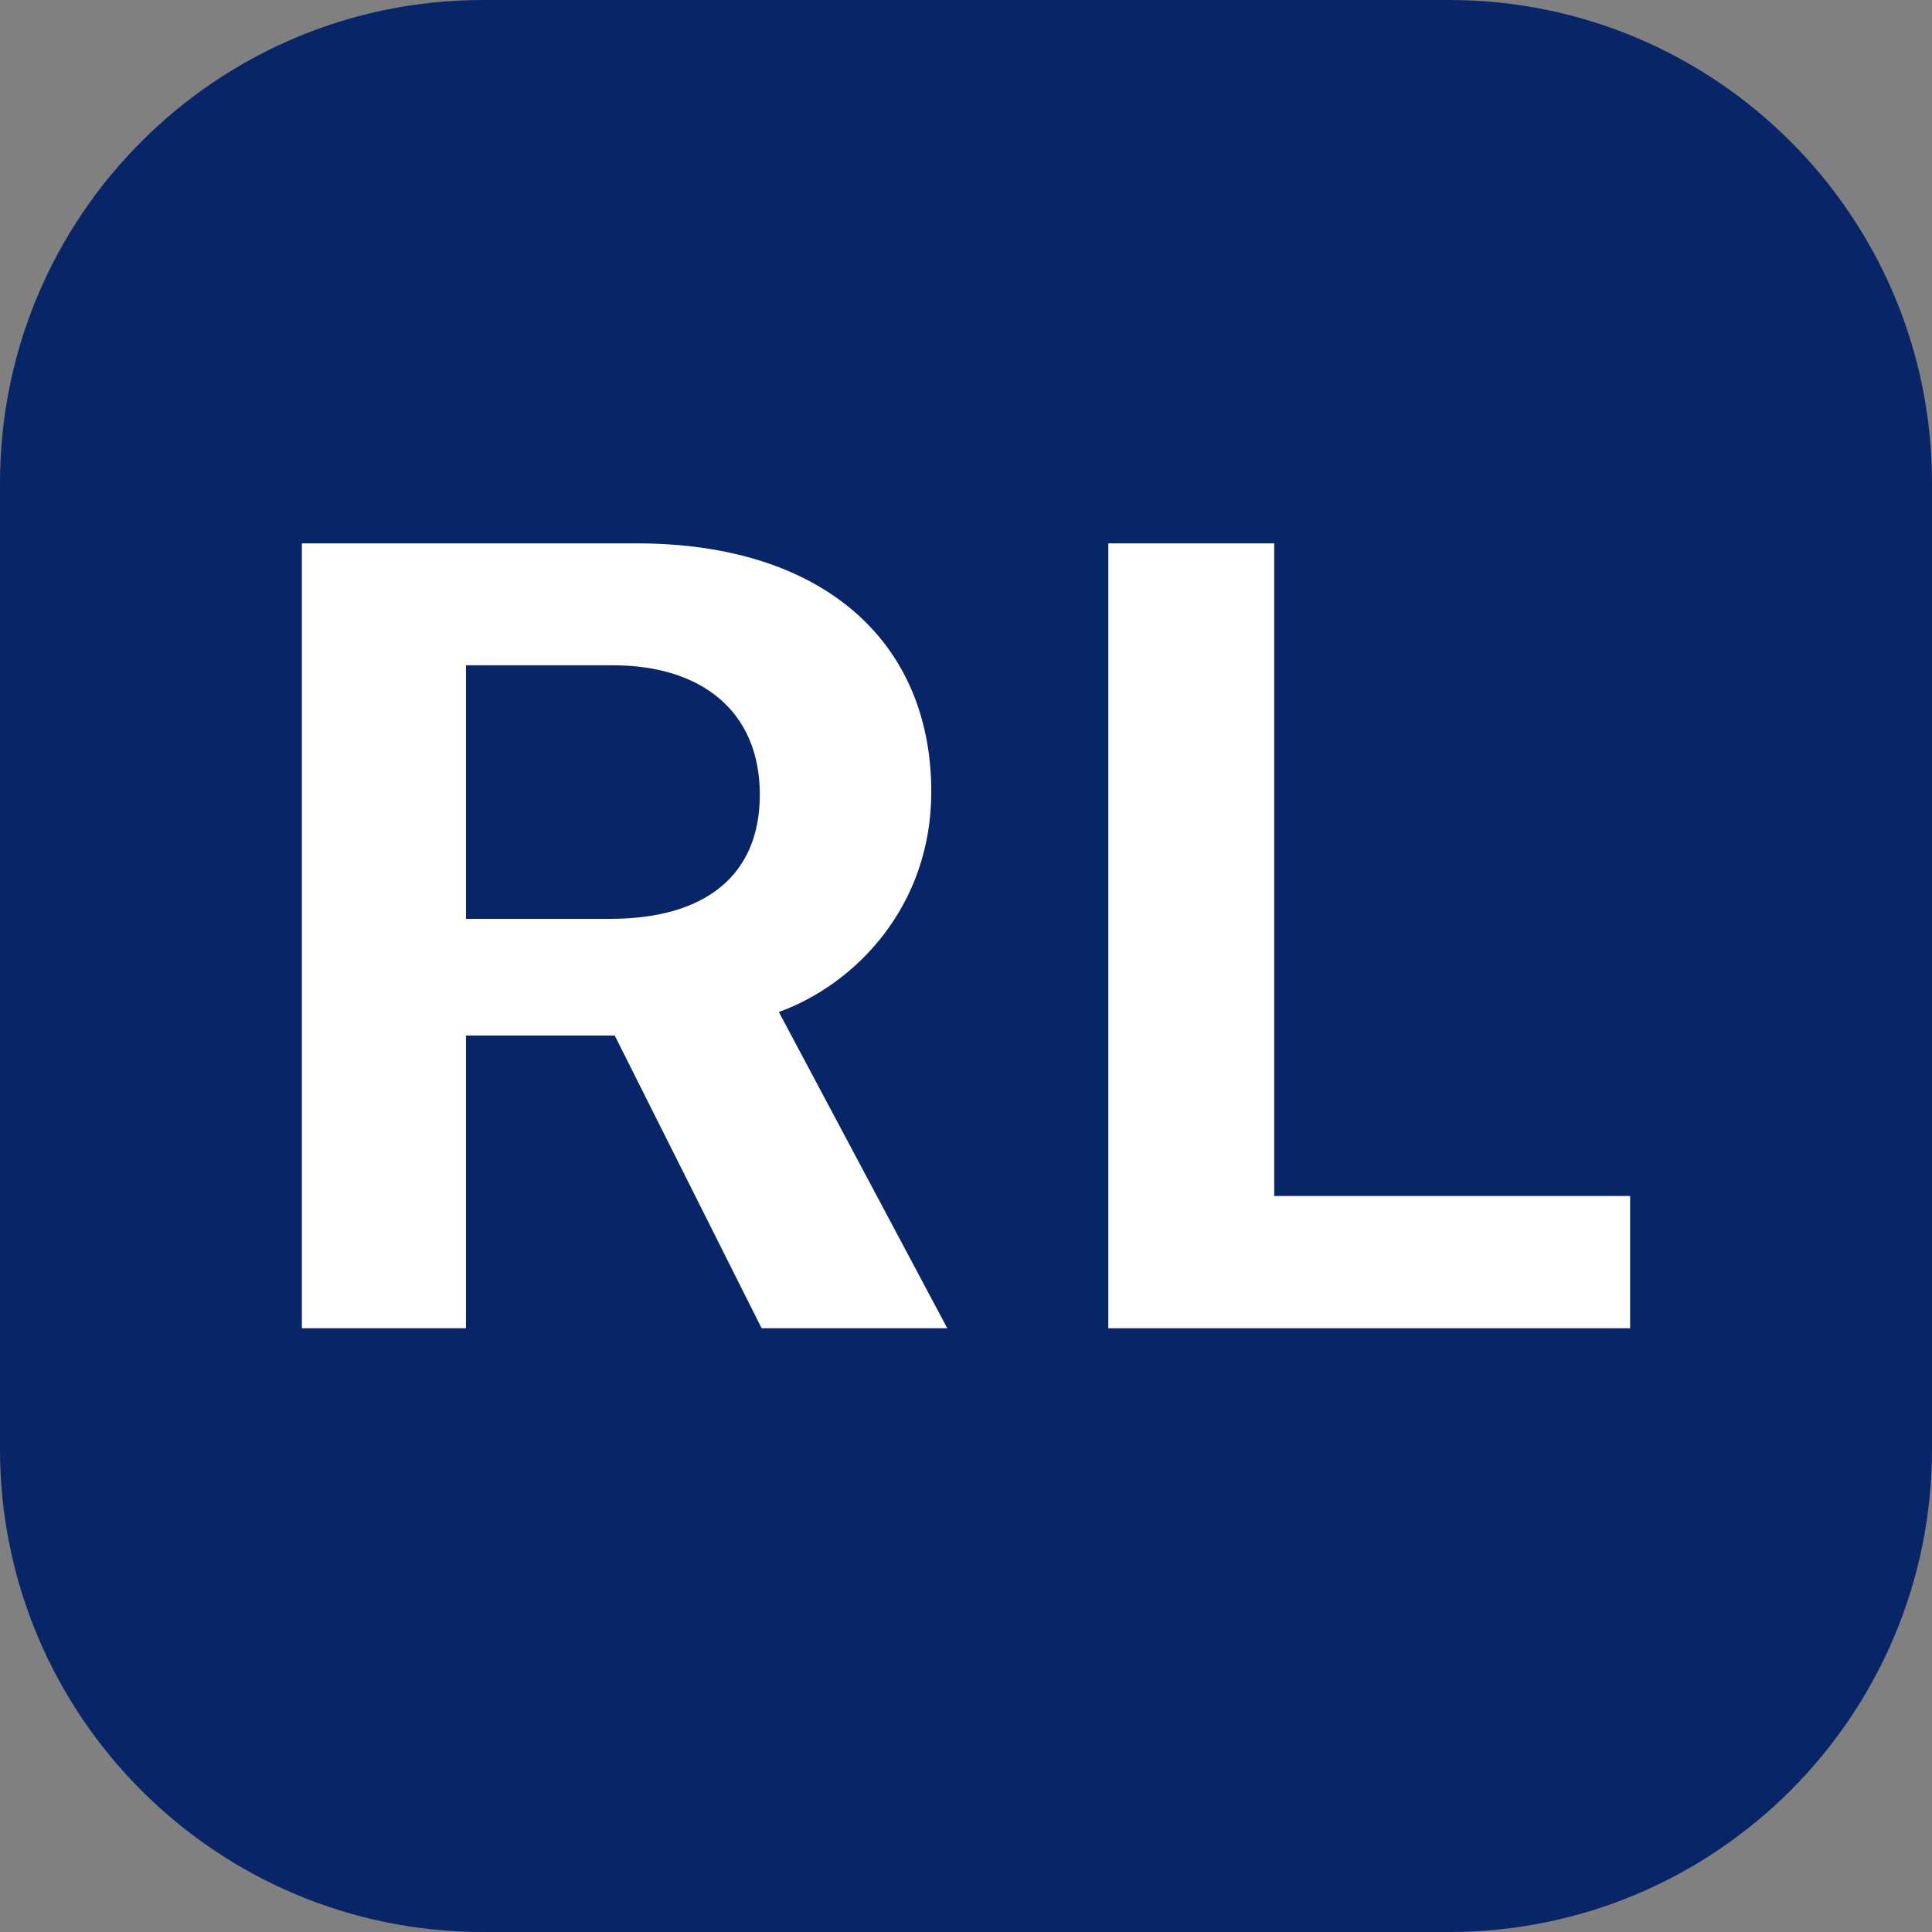 <svg width="32" height="32" viewBox="0 0 32 32" fill="none" xmlns="http://www.w3.org/2000/svg">
<rect x="0" y="0" width="32" height="32" fill="#808080" stroke="none"/>
<g clip-path="url(#clip0_1_6)">
<path d="M24 0H8C3.582 0 0 3.582 0 8V24C0 28.418 3.582 32 8 32H24C28.418 32 32 28.418 32 24V8C32 3.582 28.418 0 24 0Z" fill="#082567"/>
<path d="M10.548 9H5V22H7.718V17.152H10.182L12.615 22H15.69L12.9 16.762C14.162 16.305 15.425 15.019 15.425 13.114C15.425 10.629 13.633 9 10.548 9ZM7.718 15.219V11.019H10.151C11.607 11.019 12.585 11.771 12.585 13.162C12.585 14.533 11.638 15.219 10.111 15.219H7.718Z" fill="white"/>
<path d="M27 19.809H21.105V9H18.357V22H27V19.809Z" fill="white"/>
</g>
<defs>
<clipPath id="clip0_1_6">
<rect width="32" height="32" fill="white"/>
</clipPath>
</defs>
</svg>

